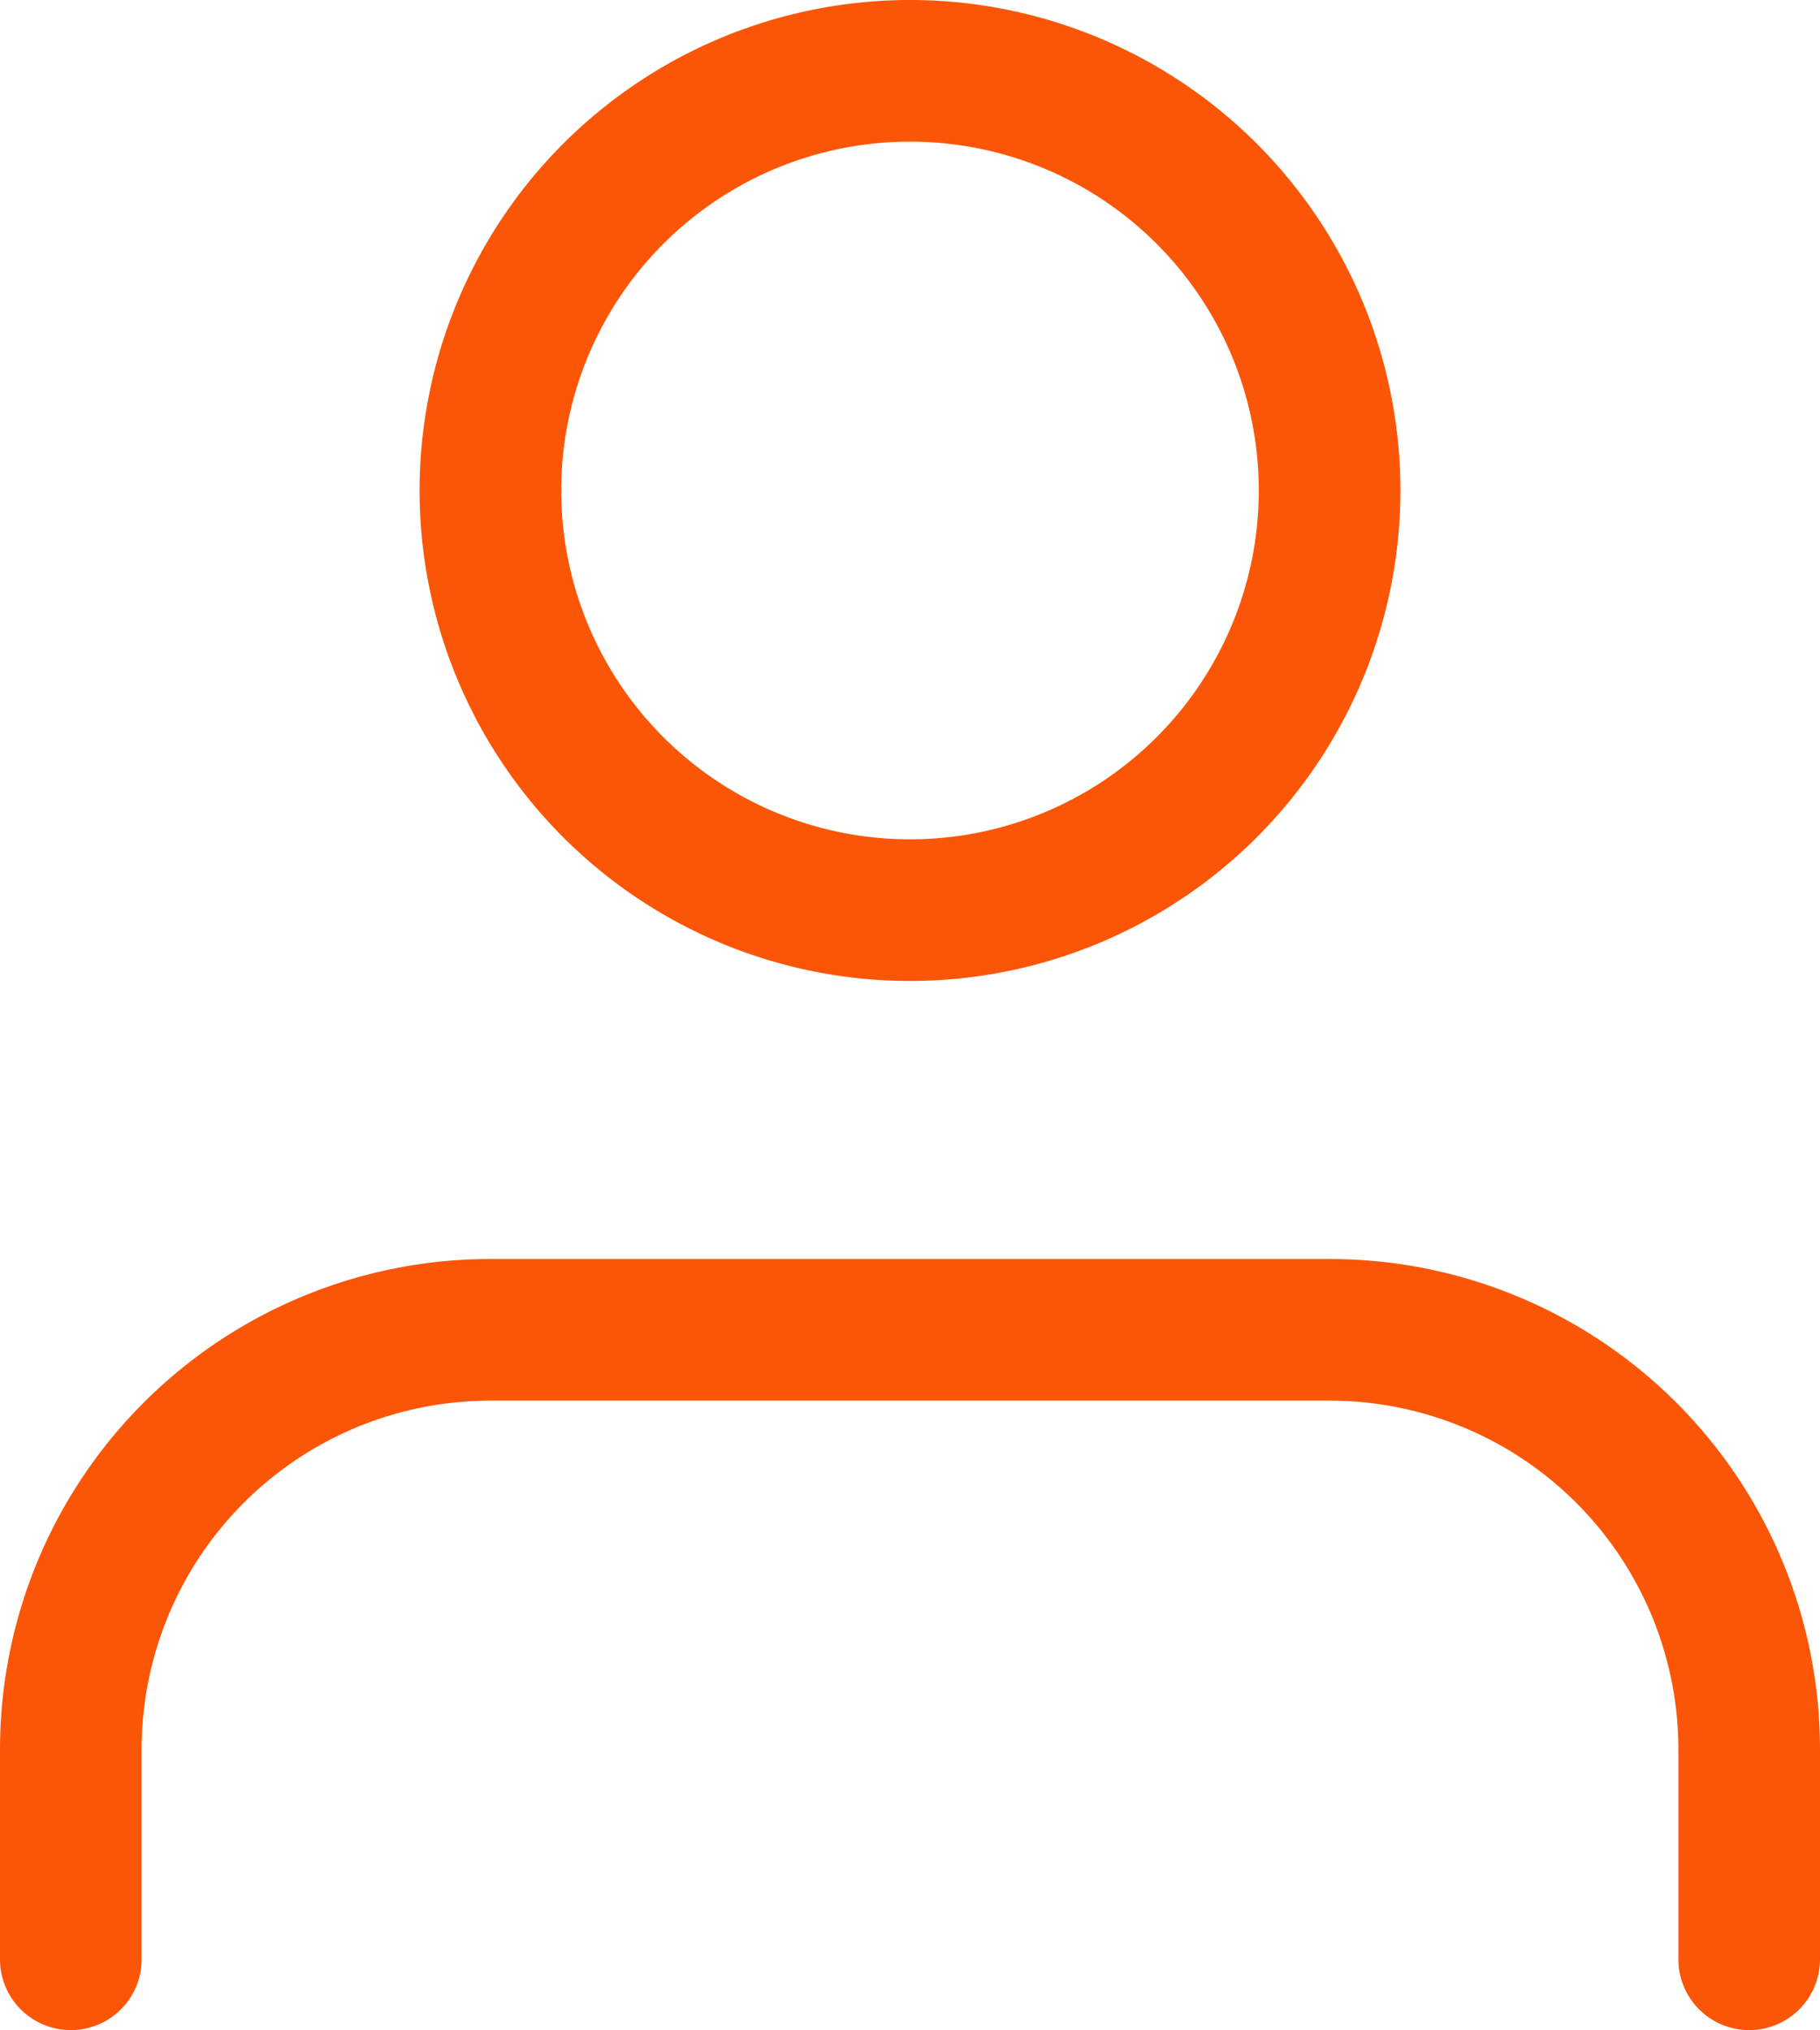 <svg xmlns="http://www.w3.org/2000/svg" width="38.556" height="43" viewBox="0 0 38.556 43">
  <g id="utilisateurs" transform="translate(-4.5 -3)">
    <path id="Tracé_158" data-name="Tracé 158" d="M41.556,35.833V31.389A8.889,8.889,0,0,0,32.667,22.5H14.889A8.889,8.889,0,0,0,6,31.389v4.444" transform="translate(0 8.667)" fill="none" stroke="#fb5607" stroke-linecap="round" stroke-linejoin="round" stroke-width="3"/>
    <path id="Tracé_159" data-name="Tracé 159" d="M29.778,13.389A8.889,8.889,0,1,1,20.889,4.5,8.889,8.889,0,0,1,29.778,13.389Z" transform="translate(2.889)" fill="none" stroke="#fb5607" stroke-linecap="round" stroke-linejoin="round" stroke-width="3"/>
  </g>
</svg>
